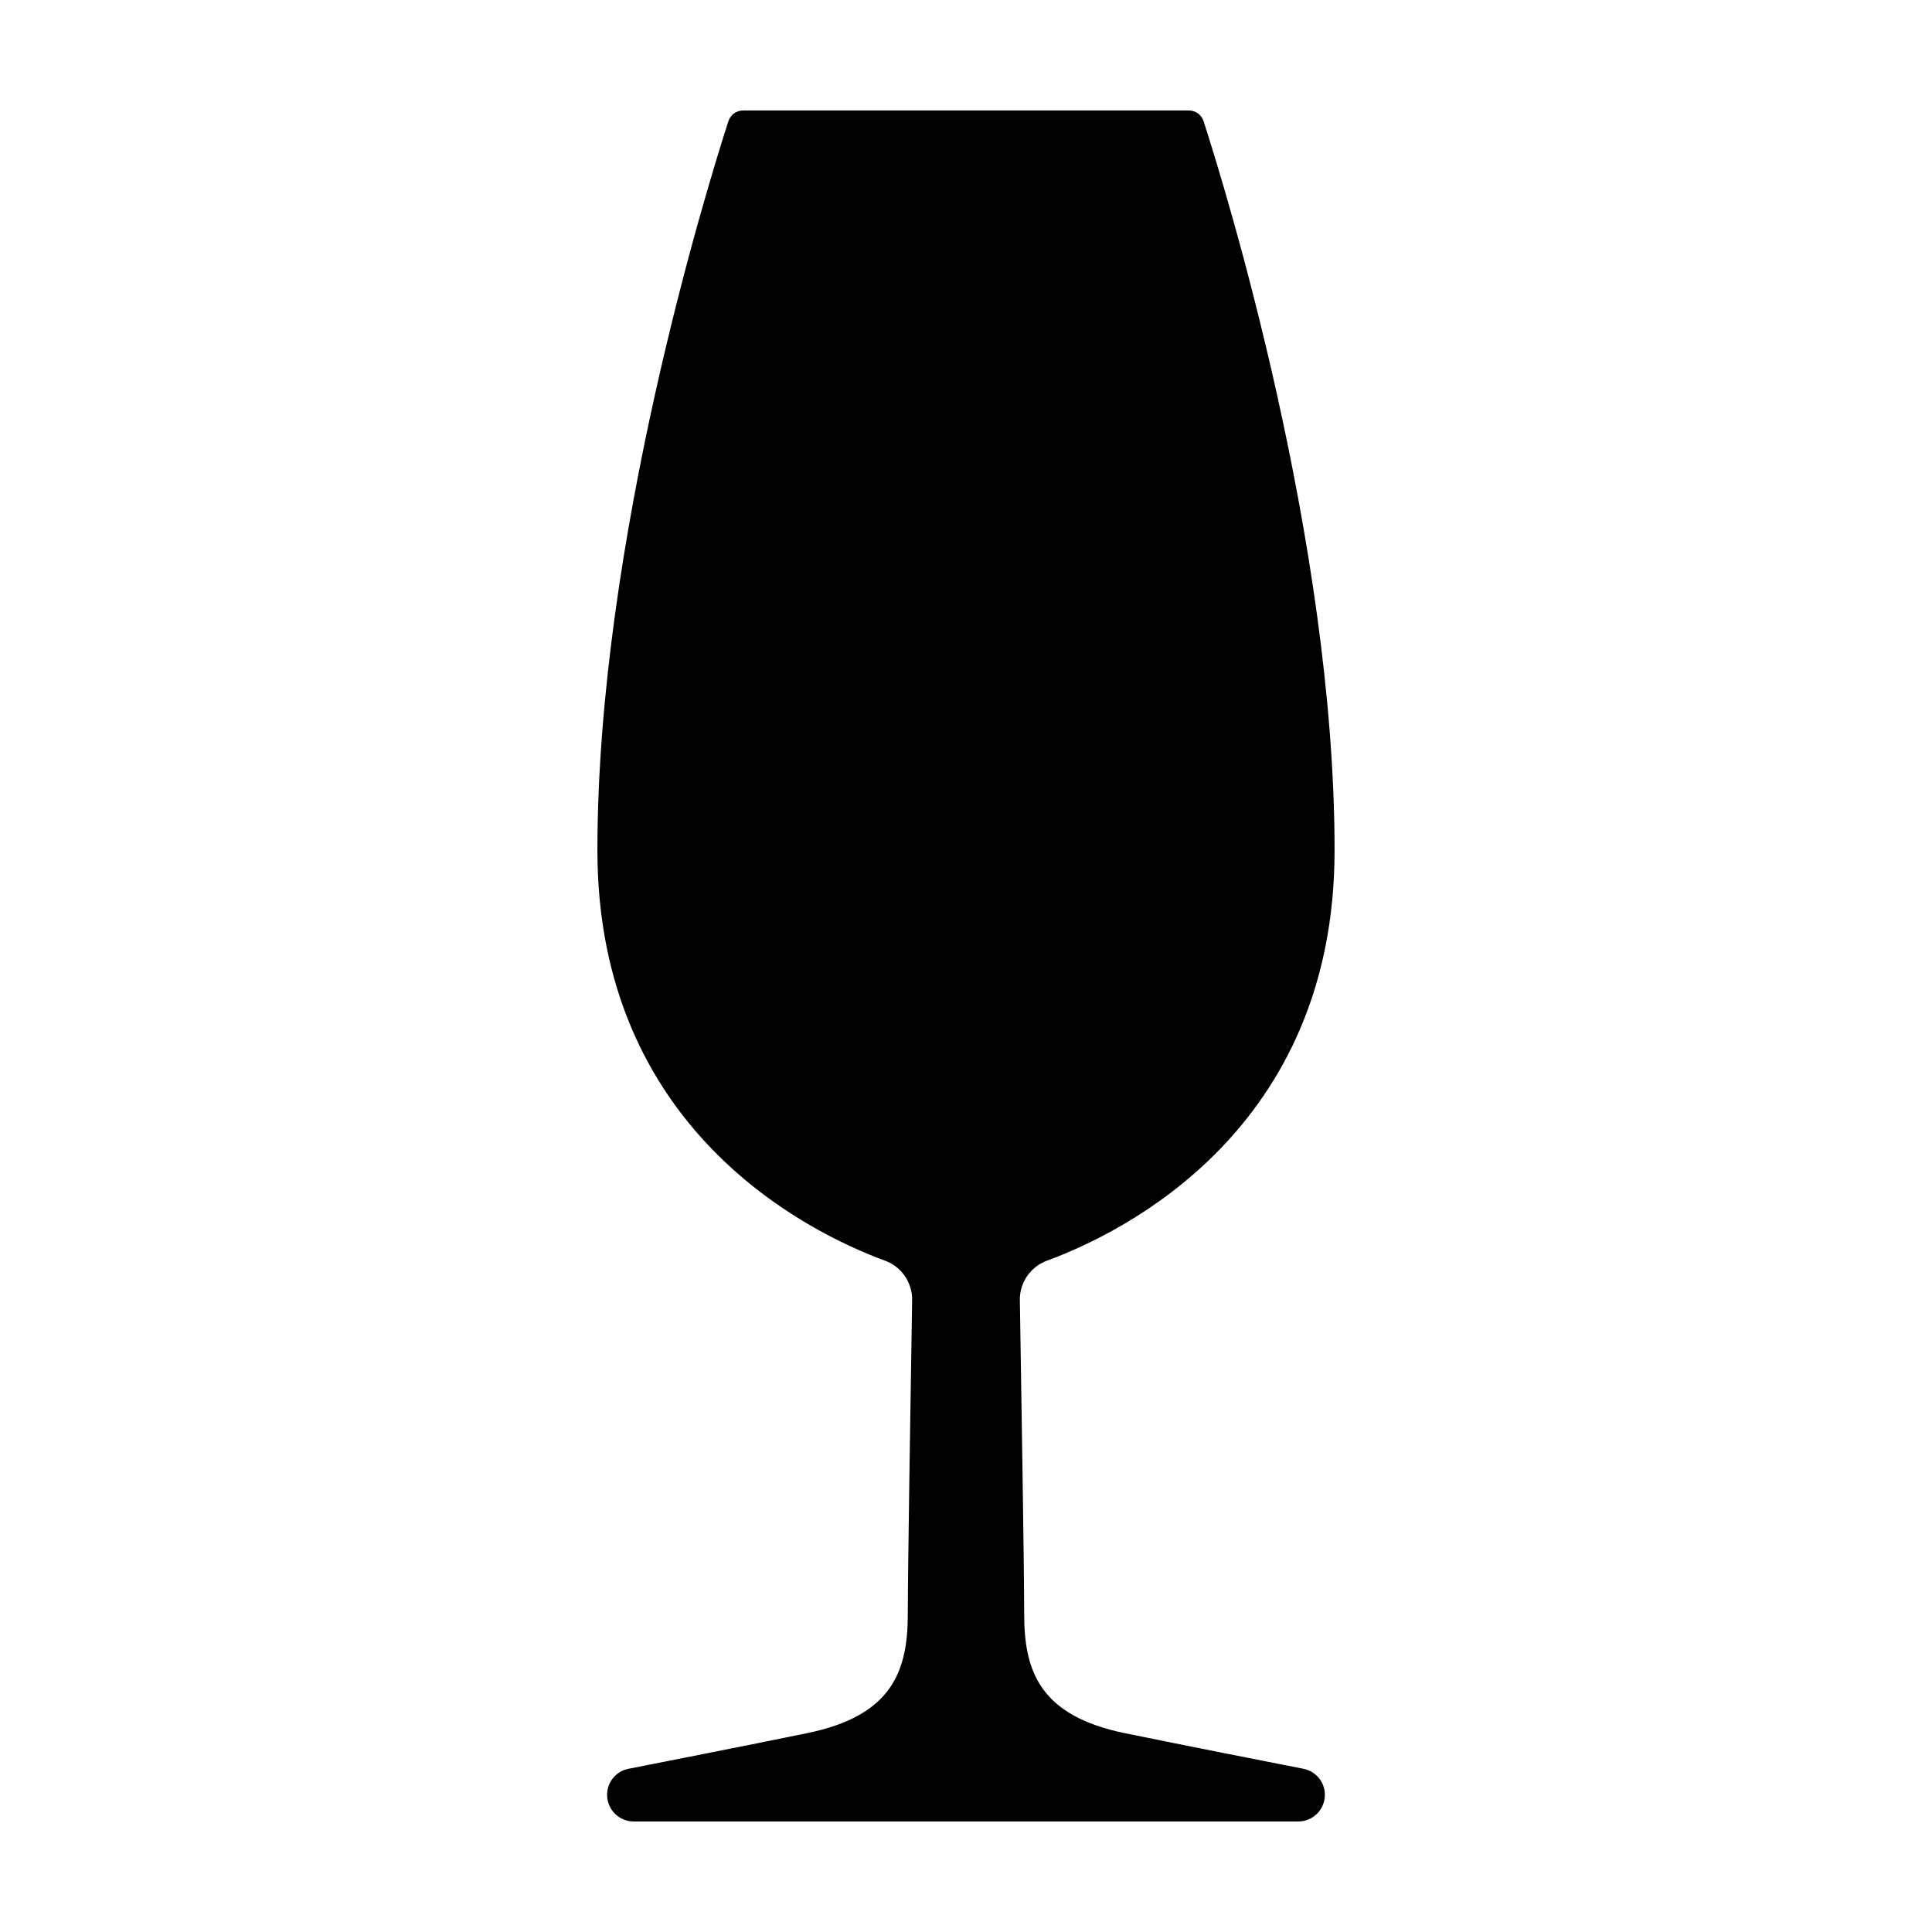 <?xml version="1.0" encoding="UTF-8"?>
<!-- Uploaded to: SVG Repo, www.svgrepo.com, Generator: SVG Repo Mixer Tools -->
<svg fill="#000000" width="800px" height="800px" version="1.1" viewBox="144 144 512 512" xmlns="http://www.w3.org/2000/svg">
 <path d="m415.42 571.7c0-12.109-0.82-63.074-1.148-83.109h-0.004c-0.082-4.684 2.816-8.906 7.219-10.512 20.395-7.512 76.188-34.816 76.188-108.76 0-81.777-29.117-175.87-34.719-193.22v0.004c-0.551-1.703-2.144-2.848-3.934-2.824h-118.05c-1.785-0.023-3.383 1.121-3.934 2.82-5.602 17.348-34.719 111.44-34.719 193.22 0 73.941 55.789 101.25 76.188 108.76 4.402 1.602 7.305 5.824 7.219 10.512-0.328 20.039-1.148 71-1.148 83.109 0 15.164-4.113 26.988-26.734 31.617-16.637 3.402-37.445 7.5-47.289 9.43-3.301 0.648-5.676 3.551-5.664 6.91 0 1.871 0.742 3.664 2.066 4.988 1.32 1.32 3.113 2.062 4.984 2.062h176.11c1.871 0 3.664-0.742 4.984-2.062 1.324-1.32 2.066-3.113 2.066-4.984 0.012-3.363-2.363-6.262-5.66-6.91-9.844-1.93-30.652-6.027-47.289-9.43-22.621-4.629-26.734-16.453-26.734-31.621z"/>
</svg>
